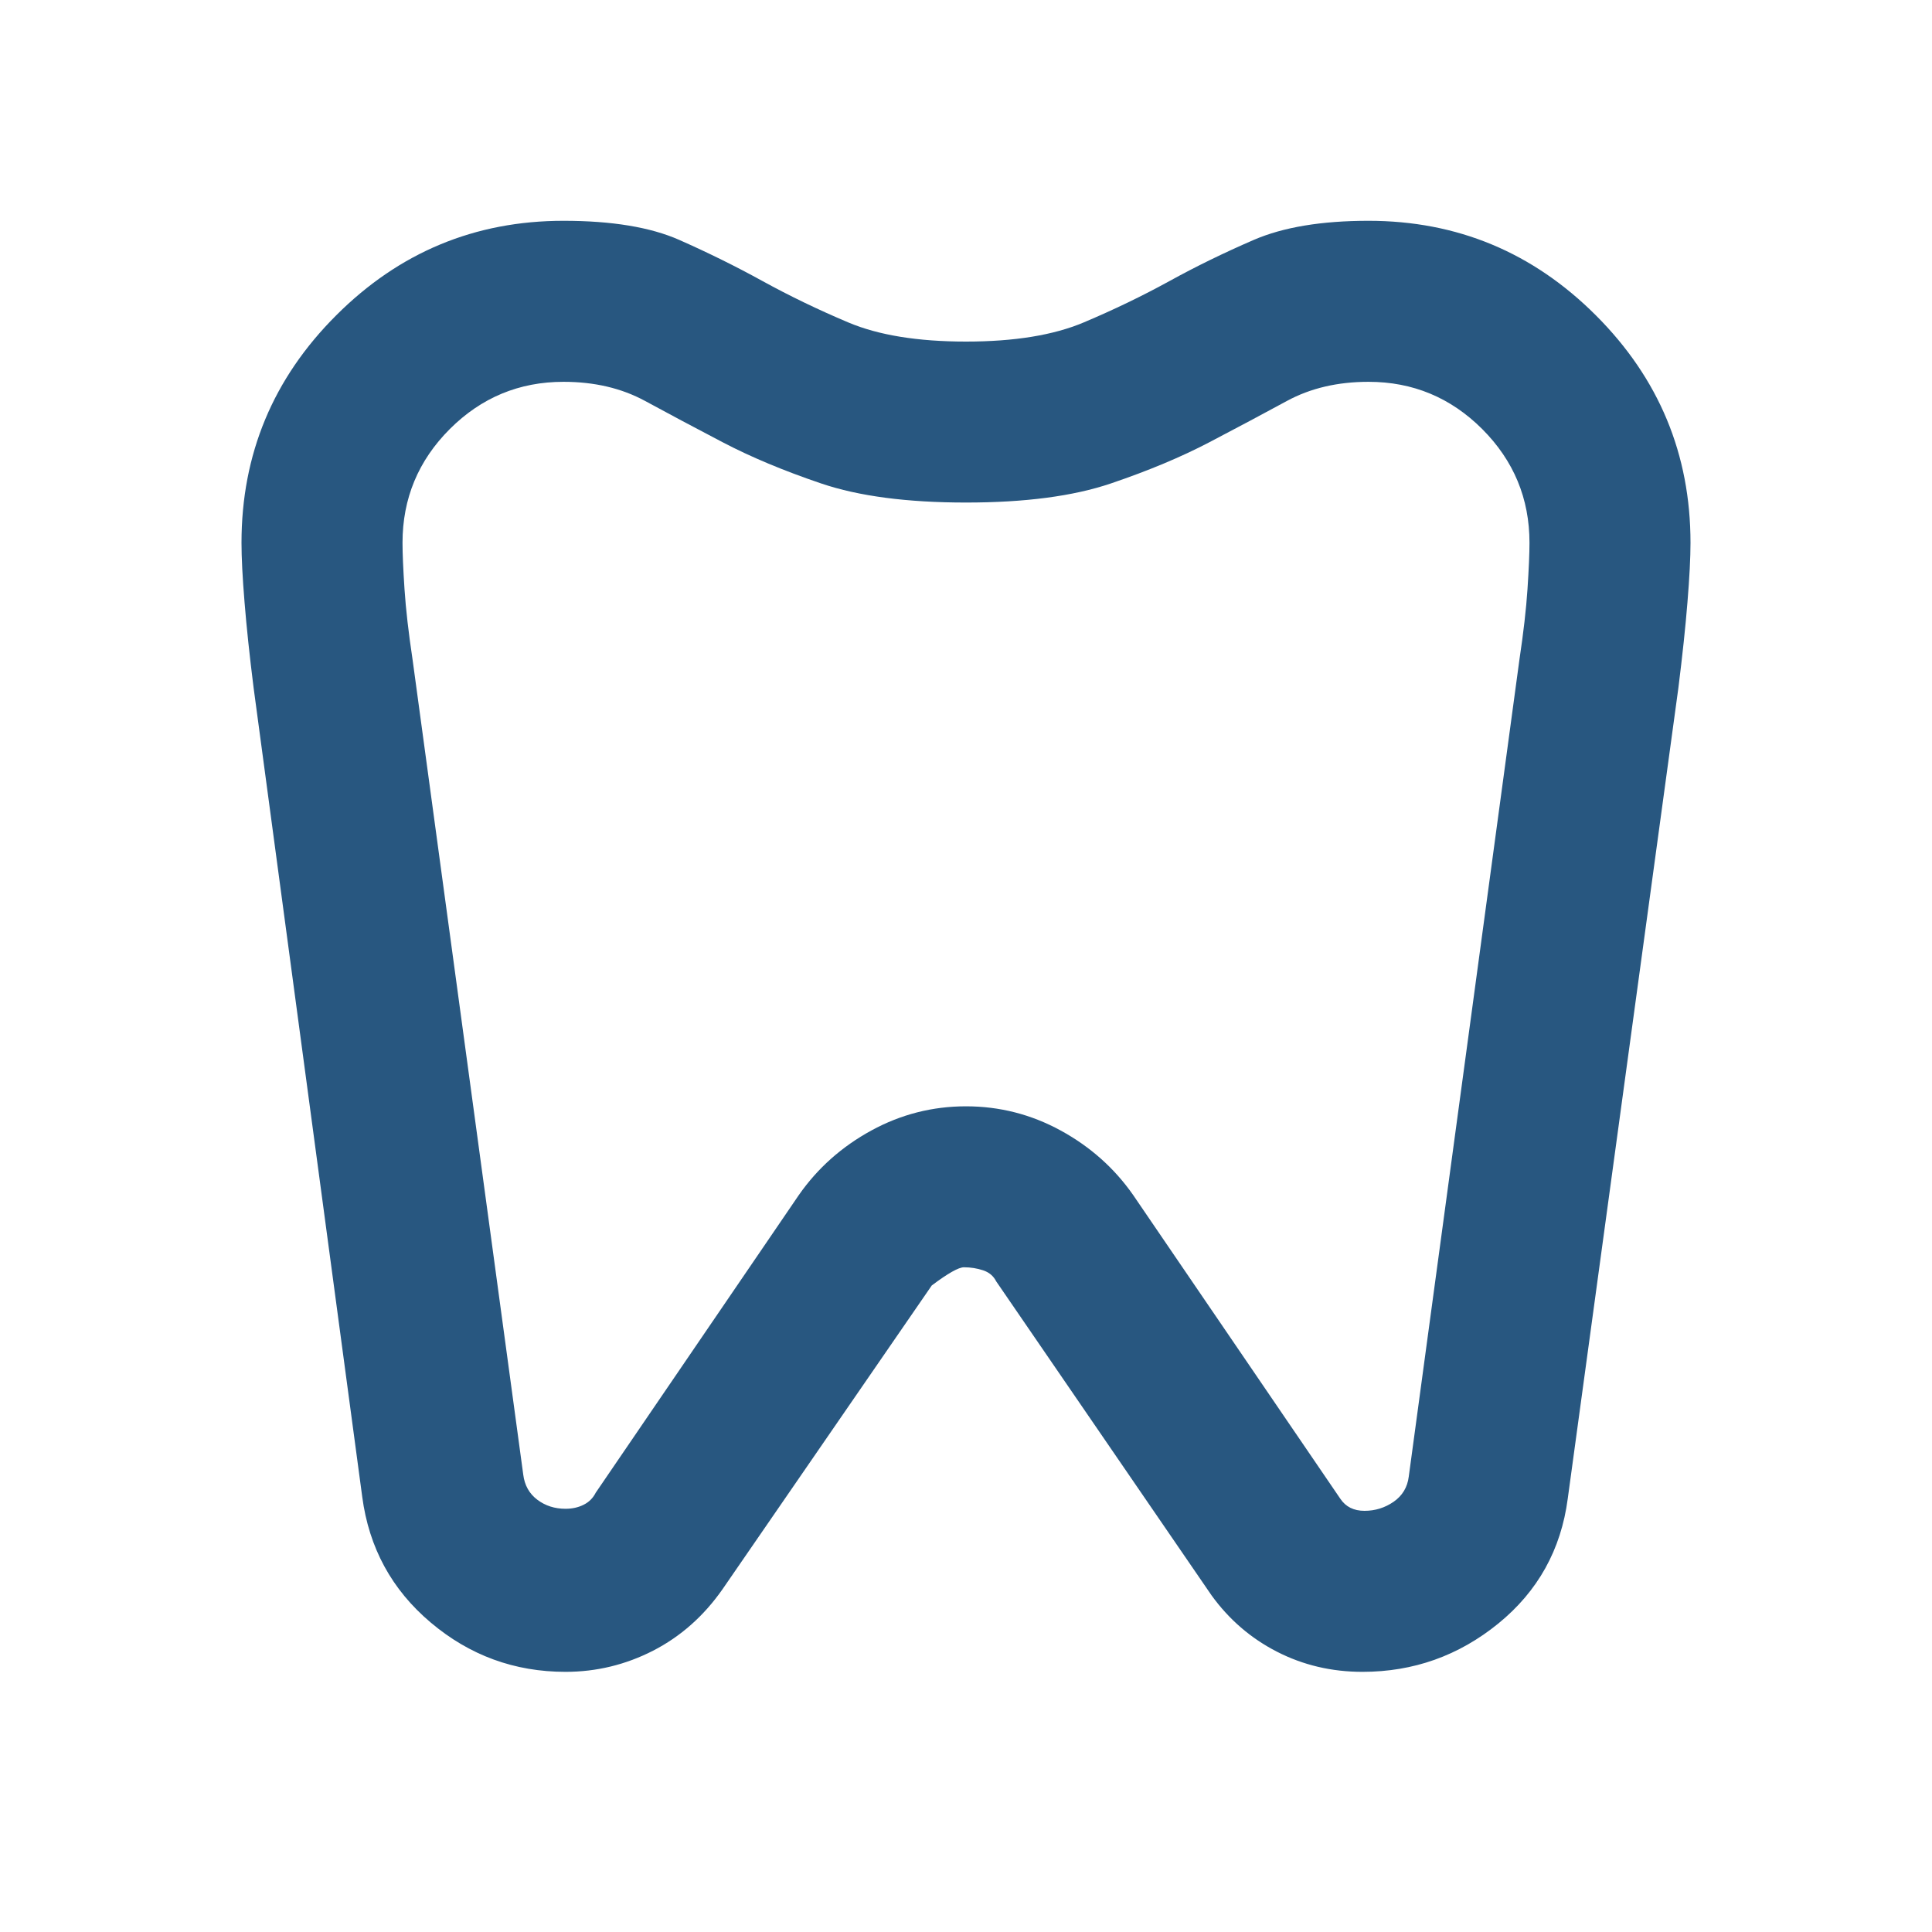 <svg width="35" height="35" viewBox="0 0 35 35" fill="none" xmlns="http://www.w3.org/2000/svg">
<mask id="mask0_153_1188" style="mask-type:alpha" maskUnits="userSpaceOnUse" x="0" y="0" width="35" height="35">
<rect width="35" height="35" fill="#00946D"/>
</mask>
<g mask="url(#mask0_153_1188)">
<path d="M24.792 4C26.396 4 27.769 4.571 28.912 5.714C30.054 6.856 30.625 8.229 30.625 9.833C30.625 10.101 30.607 10.459 30.57 10.909C30.534 11.358 30.479 11.875 30.406 12.458L28.401 27.151C28.279 28.075 27.86 28.828 27.143 29.412C26.426 29.995 25.606 30.287 24.682 30.287C24.123 30.287 23.607 30.165 23.133 29.922C22.659 29.679 22.264 29.338 21.948 28.901L18.047 23.213C17.998 23.116 17.919 23.049 17.81 23.013C17.701 22.977 17.585 22.958 17.463 22.958C17.366 22.958 17.172 23.068 16.88 23.287L13.088 28.792C12.748 29.278 12.329 29.648 11.831 29.904C11.332 30.159 10.804 30.287 10.245 30.287C9.321 30.287 8.507 29.989 7.802 29.393C7.097 28.798 6.684 28.038 6.562 27.115L4.594 12.458C4.521 11.875 4.466 11.358 4.43 10.909C4.393 10.459 4.375 10.101 4.375 9.833C4.375 8.229 4.946 6.856 6.089 5.714C7.231 4.571 8.604 4 10.208 4C11.083 4 11.782 4.115 12.305 4.346C12.827 4.577 13.332 4.826 13.818 5.094C14.304 5.361 14.82 5.61 15.367 5.841C15.914 6.072 16.625 6.188 17.5 6.188C18.375 6.188 19.086 6.072 19.633 5.841C20.18 5.61 20.696 5.361 21.182 5.094C21.668 4.826 22.179 4.577 22.713 4.346C23.248 4.115 23.941 4 24.792 4ZM24.792 6.917C24.233 6.917 23.741 7.032 23.315 7.263C22.89 7.494 22.422 7.743 21.912 8.01C21.401 8.278 20.806 8.527 20.125 8.758C19.444 8.989 18.569 9.104 17.5 9.104C16.431 9.104 15.556 8.989 14.875 8.758C14.194 8.527 13.599 8.278 13.088 8.01C12.578 7.743 12.11 7.494 11.685 7.263C11.259 7.032 10.767 6.917 10.208 6.917C9.406 6.917 8.72 7.202 8.148 7.773C7.577 8.345 7.292 9.031 7.292 9.833C7.292 10.028 7.304 10.307 7.328 10.672C7.352 11.037 7.401 11.462 7.474 11.948L9.479 26.713C9.503 26.908 9.589 27.06 9.734 27.169C9.88 27.279 10.05 27.333 10.245 27.333C10.366 27.333 10.476 27.309 10.573 27.26C10.67 27.212 10.743 27.139 10.792 27.042L14.474 21.646C14.814 21.16 15.252 20.771 15.787 20.479C16.321 20.188 16.892 20.042 17.5 20.042C18.108 20.042 18.679 20.188 19.213 20.479C19.748 20.771 20.186 21.16 20.526 21.646L24.281 27.151C24.33 27.224 24.391 27.279 24.463 27.315C24.537 27.352 24.622 27.37 24.719 27.37C24.913 27.37 25.089 27.315 25.247 27.206C25.405 27.096 25.497 26.944 25.521 26.75L27.526 11.948C27.599 11.462 27.648 11.037 27.672 10.672C27.696 10.307 27.708 10.028 27.708 9.833C27.708 9.031 27.423 8.345 26.852 7.773C26.28 7.202 25.594 6.917 24.792 6.917Z" fill="#285780"/>
</g>
</svg>
